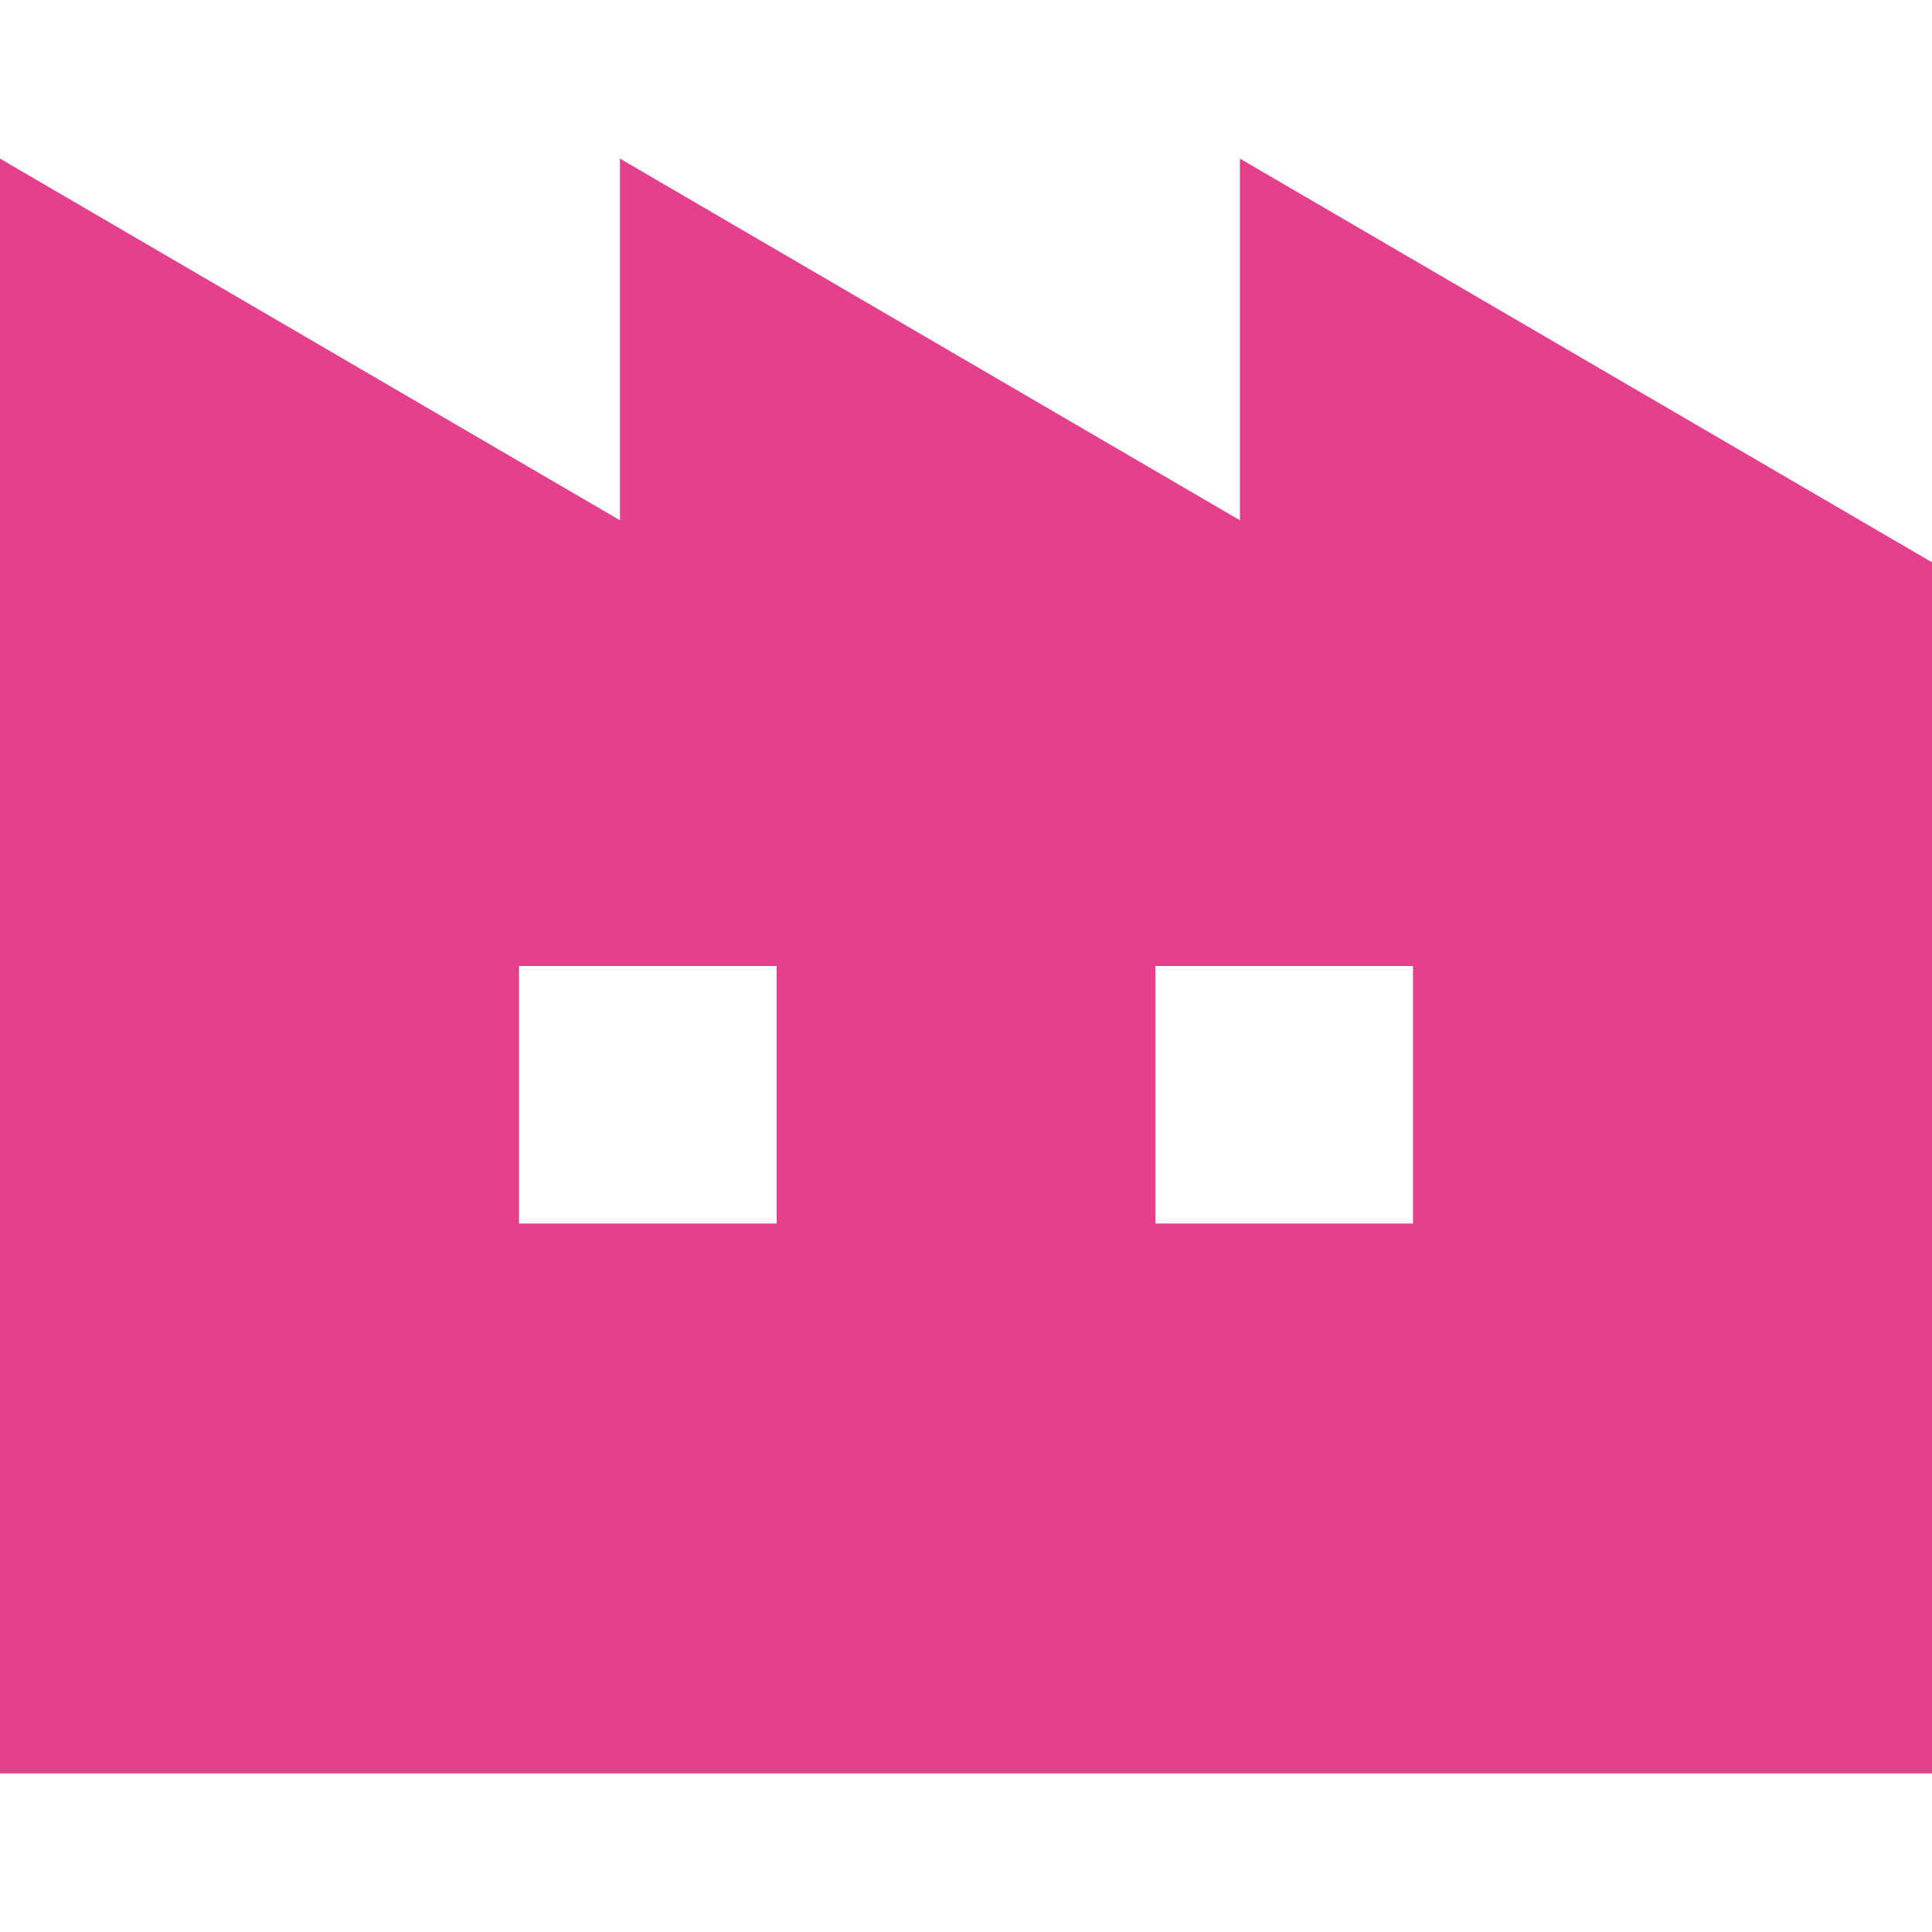 <svg xmlns="http://www.w3.org/2000/svg" xmlns:xlink="http://www.w3.org/1999/xlink" id="_x32_" width="800px" height="800px" viewBox="0 0 512 512" xml:space="preserve" fill="#000000"><g id="SVGRepo_bgCarrier" stroke-width="0"></g><g id="SVGRepo_tracerCarrier" stroke-linecap="round" stroke-linejoin="round"></g><g id="SVGRepo_iconCarrier"> <style type="text/css">  .st0{fill:#E4408B;}  </style> <g> <path class="st0" d="M328.594,42.031v95.844L164.297,42.031v95.844L0,42.031v427.938h164.297h19.109h145.188h19.109H512V149.016 L328.594,42.031z M205.813,324.25h-68.266V256h68.266V324.25z M374.453,324.25h-68.266V256h68.266V324.25z"></path> </g> </g></svg>